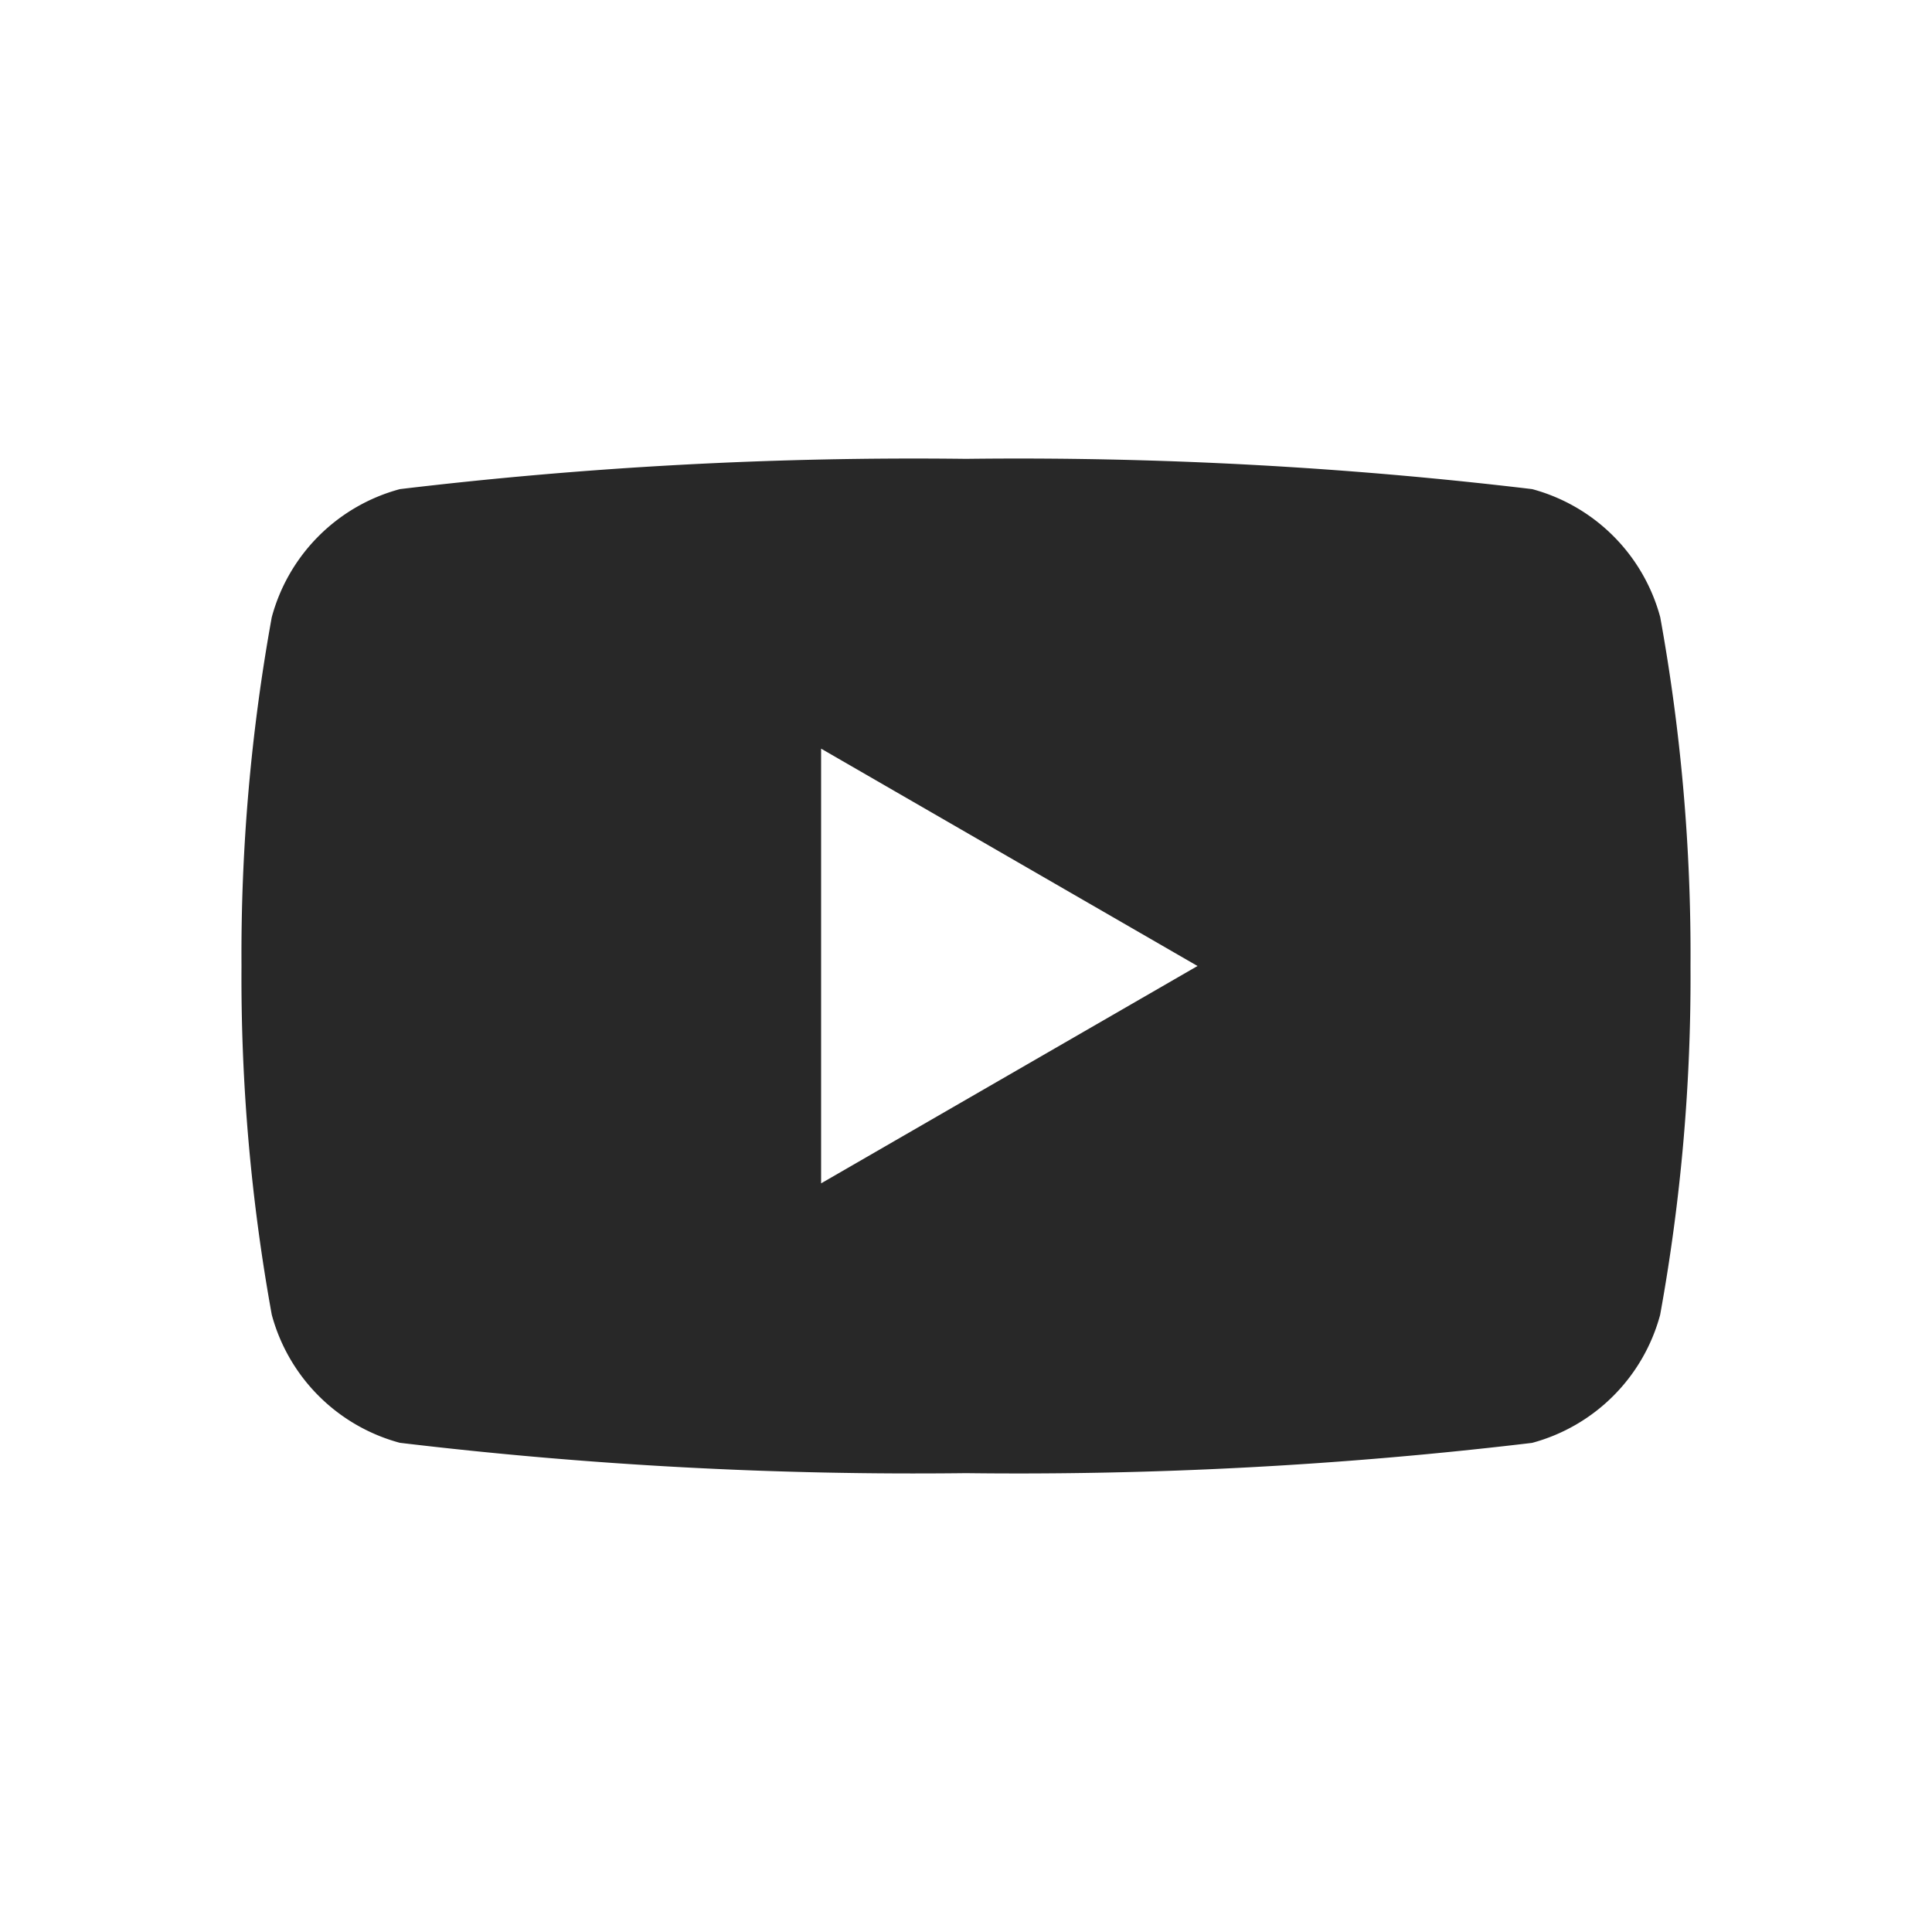 <svg id="fe2f0739-a13e-47ff-bfba-0c49622b12c6" data-name="Ebene 1" xmlns="http://www.w3.org/2000/svg" viewBox="0 0 24 24"><path d="M20.624,7.667a2.254,2.254,0,0,0-1.591-1.591A53.787,53.787,0,0,0,12,5.7a53.787,53.787,0,0,0-7.032.376A2.254,2.254,0,0,0,3.376,7.667,23.426,23.426,0,0,0,3,12a23.426,23.426,0,0,0,.376,4.332,2.254,2.254,0,0,0,1.591,1.591A53.787,53.787,0,0,0,12,18.3a53.787,53.787,0,0,0,7.032-.376,2.254,2.254,0,0,0,1.591-1.591A23.426,23.426,0,0,0,21,12,23.426,23.426,0,0,0,20.624,7.667ZM10.2,14.7V9.3l4.676,2.7Z" fill="#282828"/></svg>